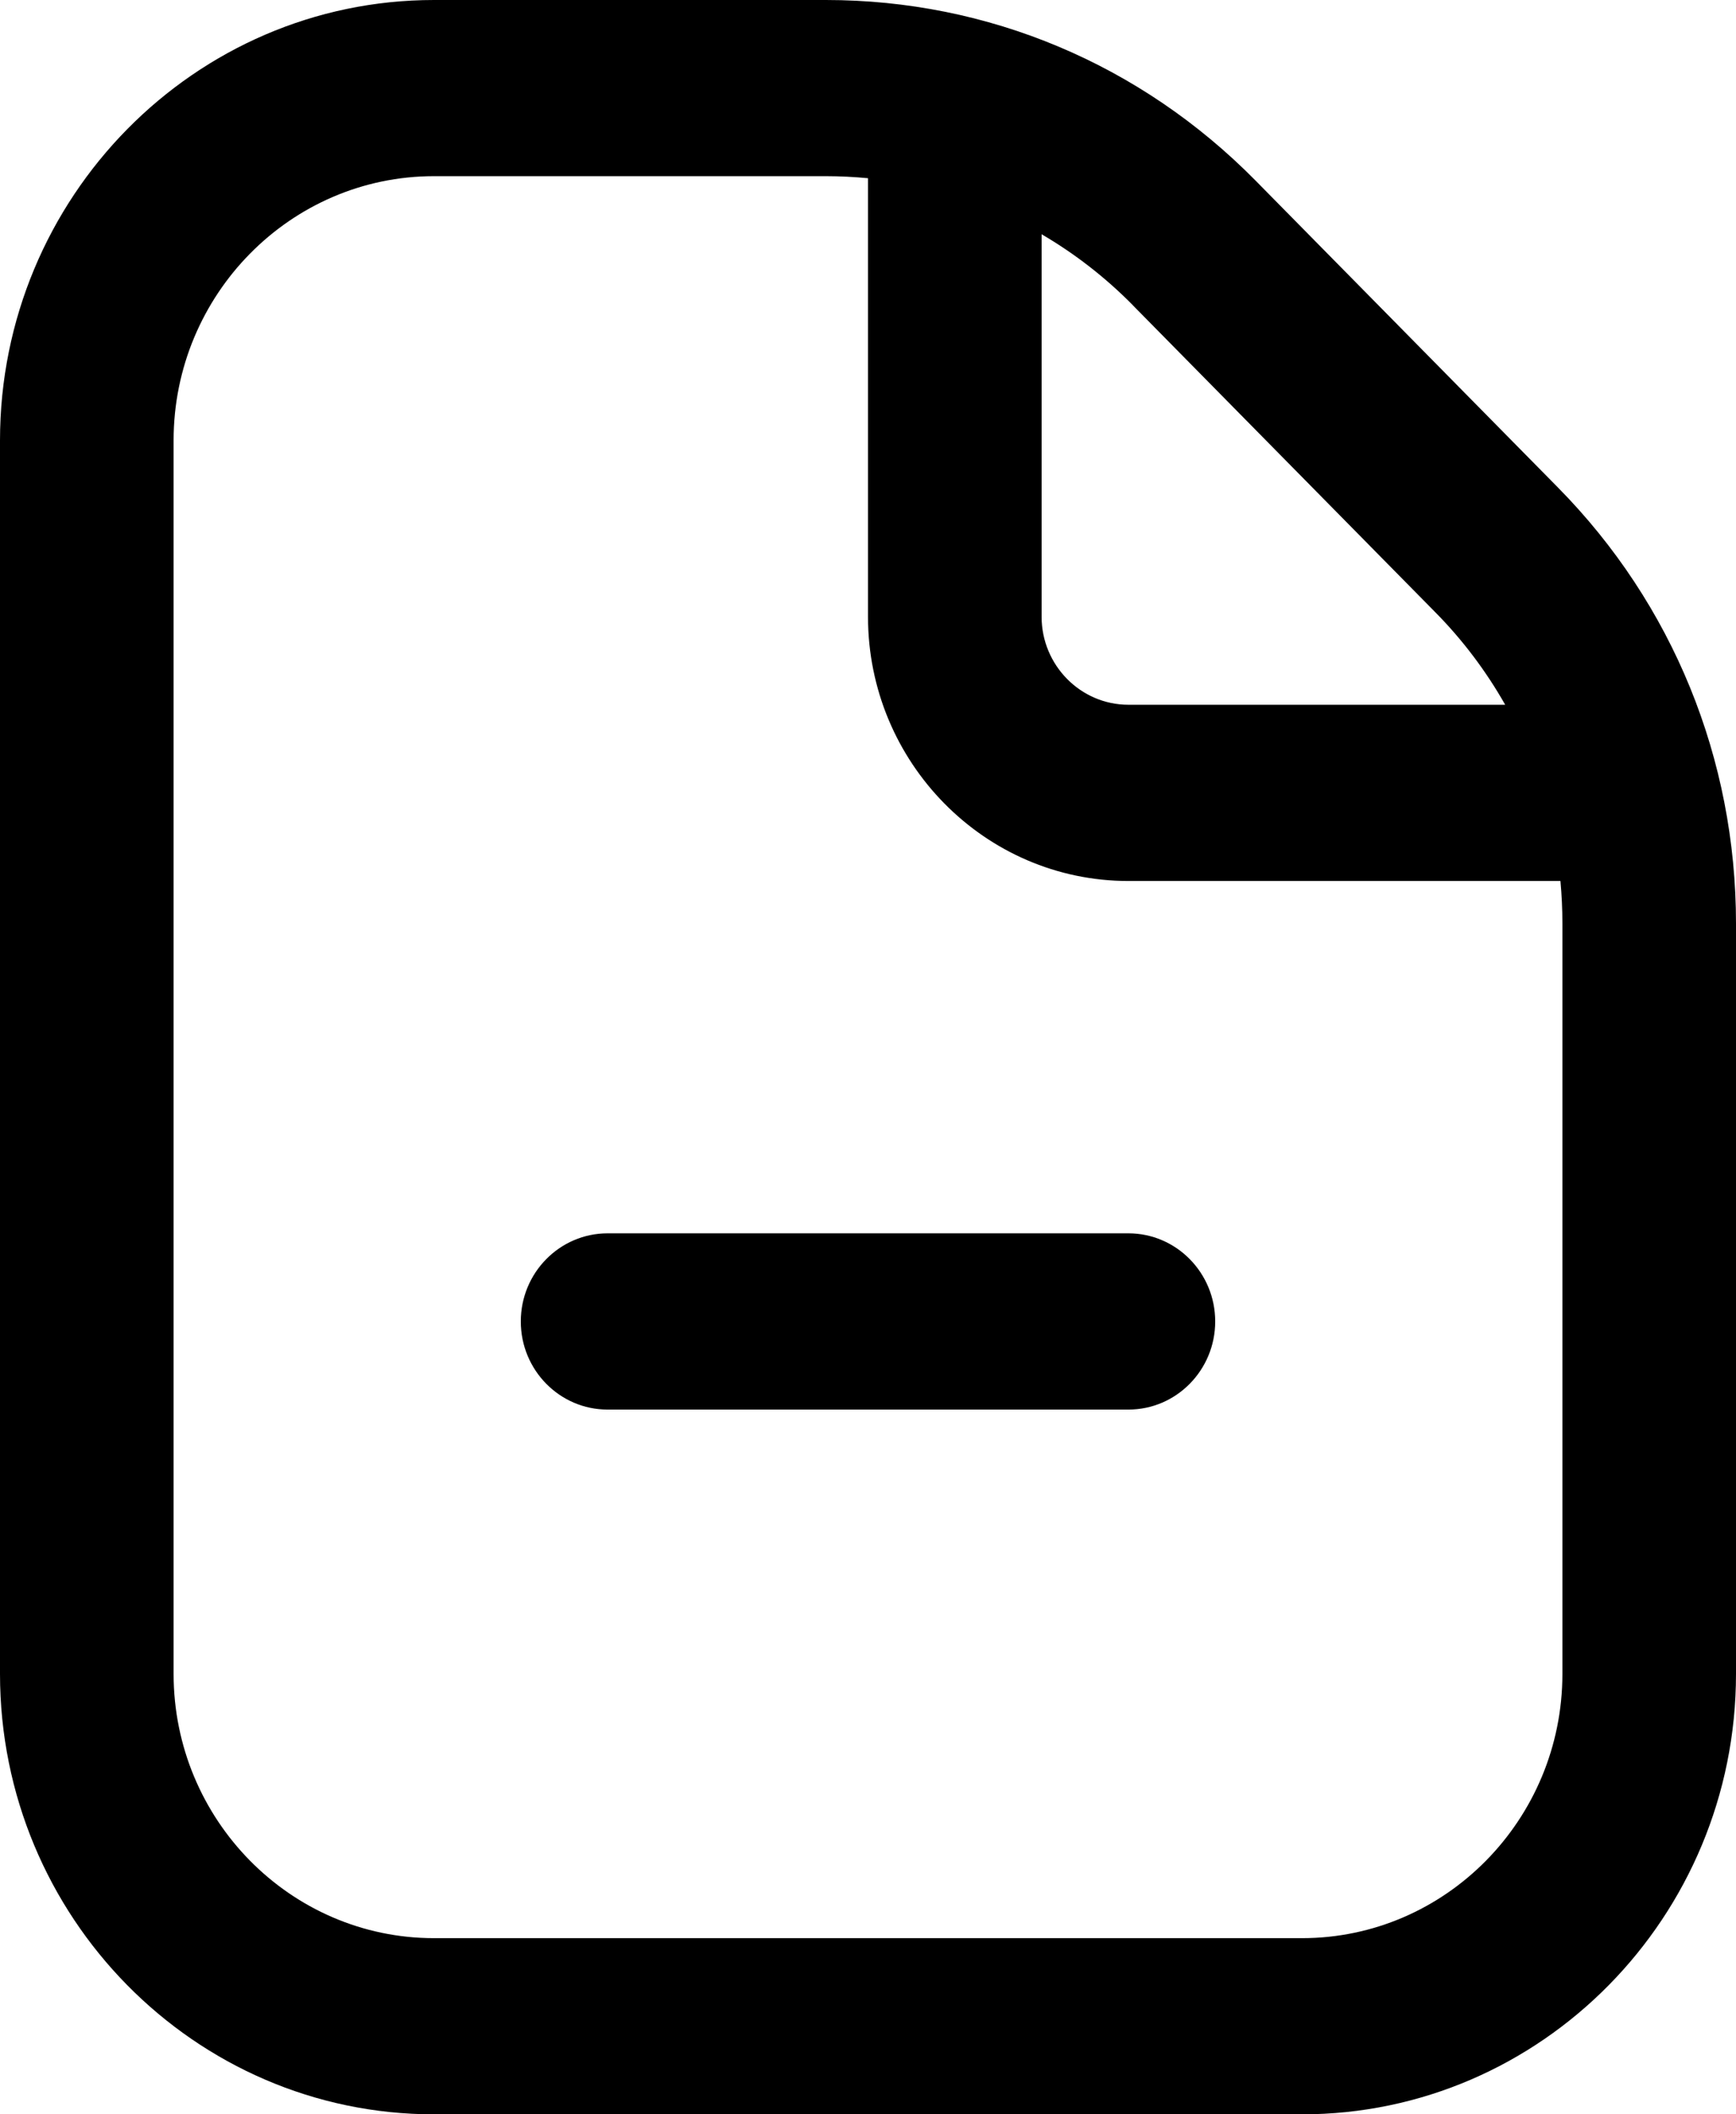 <svg width="23" height="28" viewBox="0 0 23 28" fill="none" xmlns="http://www.w3.org/2000/svg">
<path d="M16.1 17.5C16.1 18.144 15.585 18.667 14.95 18.667H8.05C7.415 18.667 6.9 18.144 6.9 17.5C6.9 16.856 7.415 16.333 8.05 16.333H14.95C15.585 16.333 16.1 16.856 16.1 17.5ZM23 12.232V22.167C23 25.383 20.421 28 17.25 28H5.75C2.579 28 0 25.383 0 22.167V5.833C0 2.617 2.579 0 5.75 0H10.942C13.093 0 15.113 0.849 16.635 2.392L20.642 6.457C22.163 8 23 10.051 23 12.232ZM15.008 4.041C14.642 3.67 14.236 3.357 13.8 3.102V8.167C13.8 8.809 14.316 9.333 14.95 9.333H19.942C19.691 8.891 19.382 8.478 19.016 8.108L15.009 4.043L15.008 4.041ZM20.7 12.232C20.7 12.042 20.691 11.853 20.674 11.667H14.95C13.048 11.667 11.5 10.096 11.5 8.167V2.36C11.316 2.343 11.13 2.333 10.942 2.333H5.75C3.848 2.333 2.3 3.904 2.3 5.833V22.167C2.3 24.096 3.848 25.667 5.75 25.667H17.25C19.152 25.667 20.7 24.096 20.7 22.167V12.232Z" fill="currentColor"/>
</svg>

